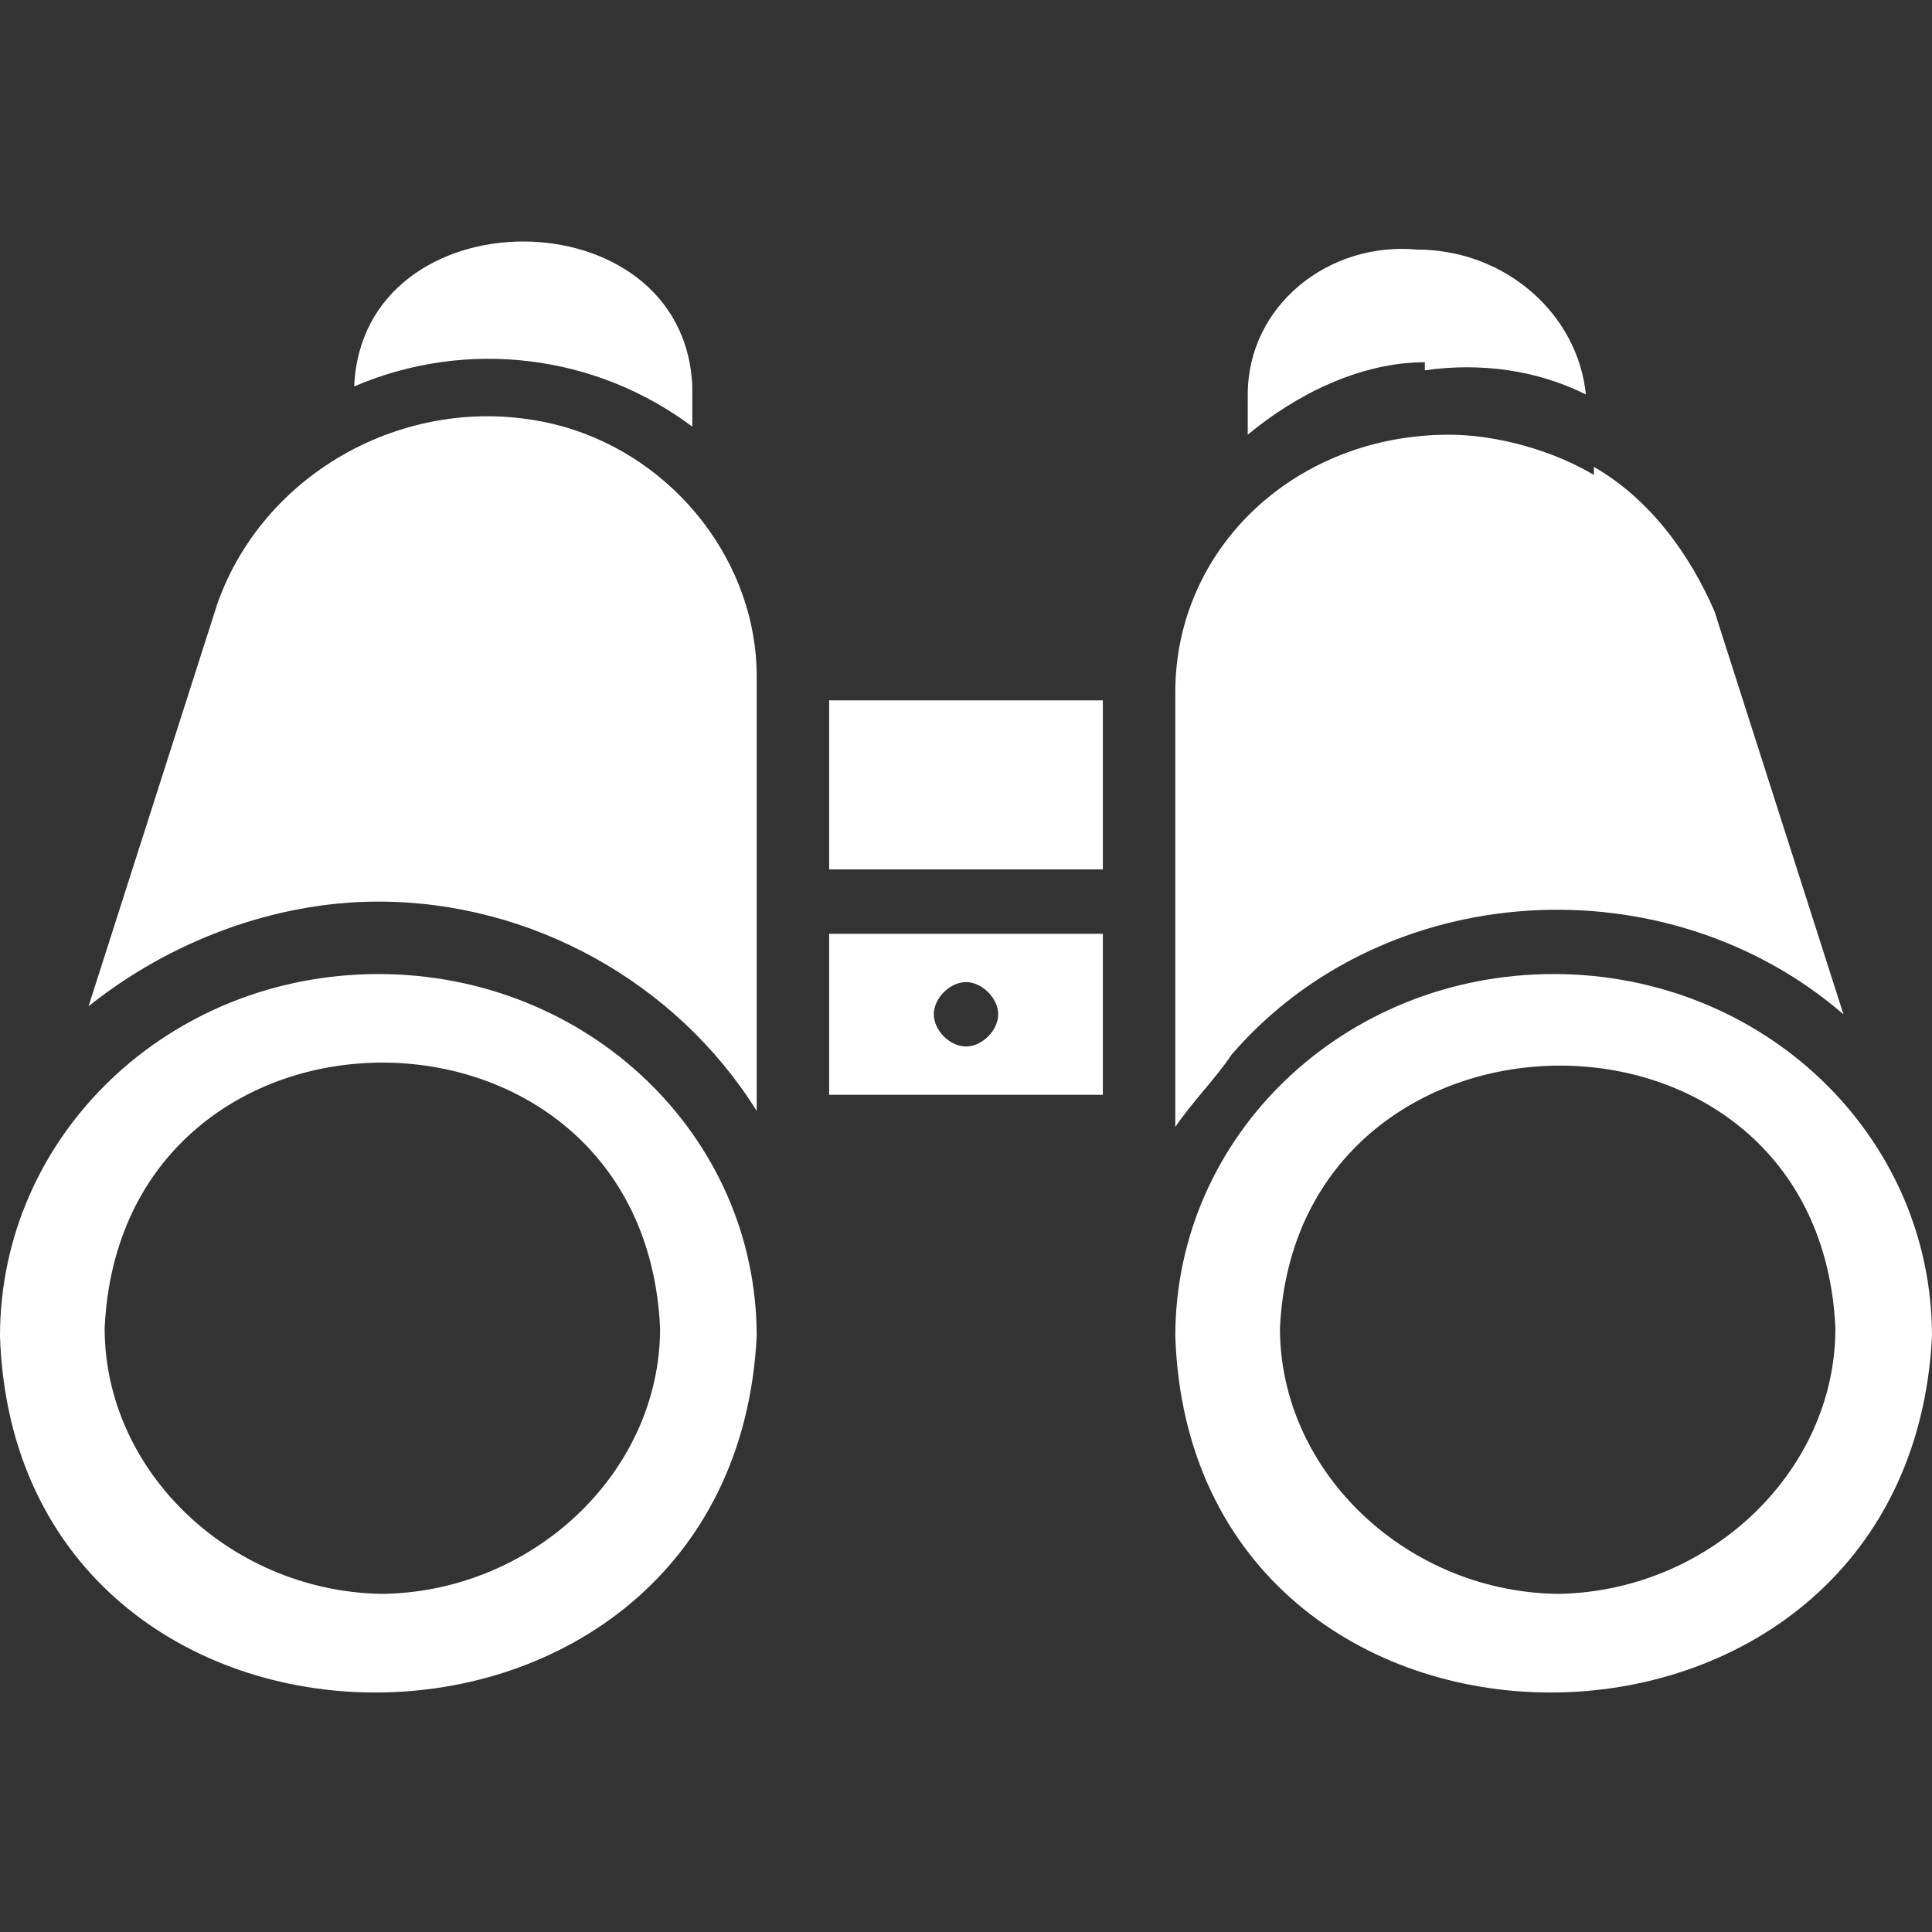 <?xml version="1.0" encoding="UTF-8"?>
<svg xmlns="http://www.w3.org/2000/svg" version="1.1" viewBox="0 0 24 24">
  <rect x="0" y="0" width="24" height="24" fill="#333333" stroke="none"/>
  <defs>
    <style>
      .cls-1 {
        fill: #fff;
      }
    </style>
  </defs>
  <g>
    <g id="Layer_1">
      <path class="cls-1" d="M19.3,12.1c2.6,0,4.7,2,4.7,4.5-.3,5.9-9.2,5.9-9.4,0,0-2.5,2.1-4.5,4.7-4.5ZM19.3,19.8c1.9,0,3.5-1.5,3.5-3.3-.2-4.4-6.7-4.3-6.9,0,0,1.8,1.6,3.3,3.5,3.3ZM19.8,5.8c.7.4,1.2,1.1,1.5,1.8l1.6,5c-2.2-1.9-5.7-1.7-7.6.5-.2.3-.5.6-.7.9v-5.4c0-1.8,1.5-3.2,3.4-3.2.6,0,1.3.2,1.8.5ZM17.7,4.5c-.8,0-1.6.4-2.2.9v-.5c0-1.1,1-1.9,2.1-1.8,1.1,0,2,.8,2.1,1.8-.6-.3-1.3-.4-2-.3ZM4.7,12.1c2.6,0,4.7,2,4.7,4.5-.3,5.9-9.2,5.9-9.4,0,0-2.5,2.1-4.5,4.7-4.5ZM4.7,19.8c1.9,0,3.5-1.5,3.5-3.3-.2-4.4-6.7-4.4-6.9,0,0,1.8,1.6,3.3,3.5,3.3ZM4.7,11.2c-1.3,0-2.6.5-3.6,1.3l1.6-5c.6-1.7,2.5-2.7,4.3-2.2,1.4.4,2.4,1.7,2.4,3.1v5.4c-1-1.6-2.8-2.6-4.7-2.6h0ZM4.4,4.8c.1-2.4,4.1-2.4,4.2,0v.5c-1.2-.9-2.8-1.1-4.2-.5h0ZM13.7,8.7h-3.4v2.1h3.4v-2.1ZM13.7,13.6h-3.4v-2h3.4v2ZM12,12.2c-.2,0-.4.2-.4.4,0,.2.2.4.4.4.2,0,.4-.2.4-.4,0-.2-.2-.4-.4-.4Z"></path>
    </g>
  </g>
</svg>
